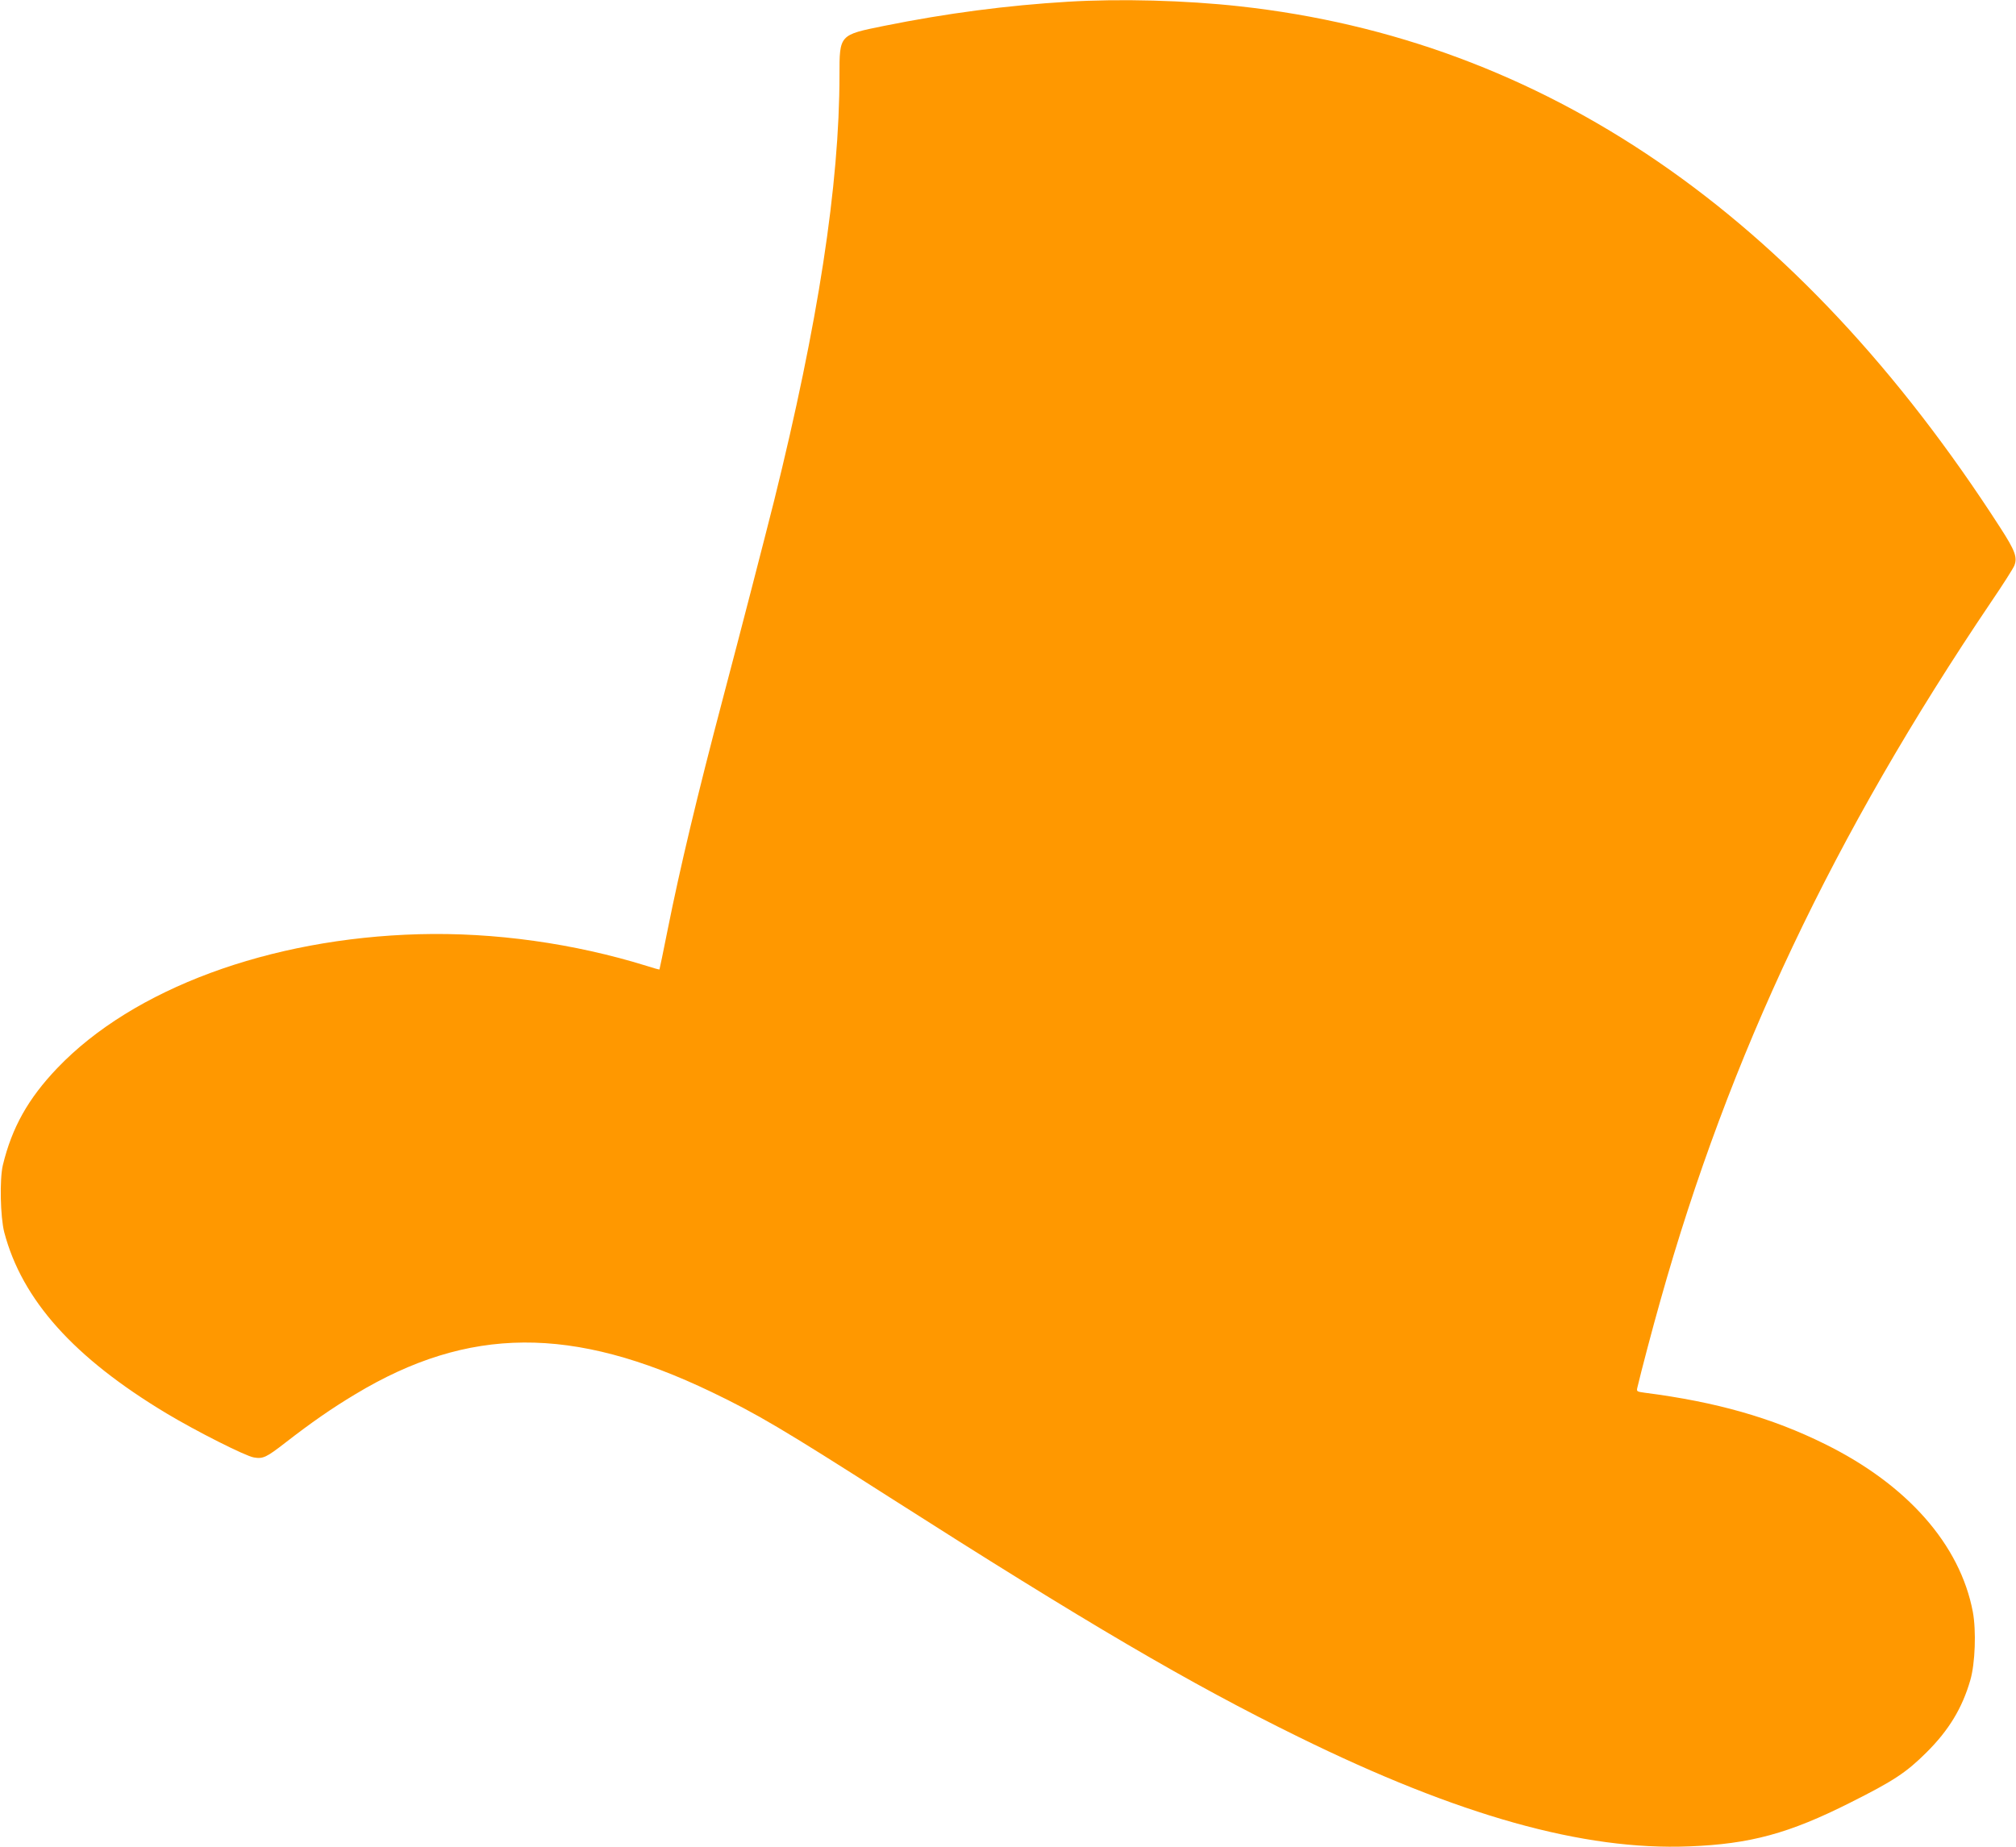 <?xml version="1.0" standalone="no"?>
<!DOCTYPE svg PUBLIC "-//W3C//DTD SVG 20010904//EN"
 "http://www.w3.org/TR/2001/REC-SVG-20010904/DTD/svg10.dtd">
<svg version="1.0" xmlns="http://www.w3.org/2000/svg"
 width="1280pt" height="1173pt" viewBox="0 0 1280 1173"
 preserveAspectRatio="xMidYMid meet">
<g transform="translate(0,1173) scale(0.1,-0.1)"
fill="#ff9800" stroke="none">
<path d="M6780 11719 c-384 -23 -769 -73 -1170 -154 -281 -57 -280 -55 -280
-312 0 -696 -136 -1579 -415 -2703 -63 -250 -205 -801 -325 -1255 -163 -617
-272 -1075 -351 -1470 -27 -137 -51 -250 -52 -252 -2 -1 -39 9 -82 23 -461
143 -966 214 -1445 201 -949 -26 -1815 -346 -2297 -851 -184 -193 -287 -376
-345 -616 -21 -90 -16 -328 9 -426 113 -429 441 -796 1030 -1150 188 -113 503
-272 555 -280 58 -10 79 0 200 94 165 128 296 219 443 307 719 434 1381 438
2262 15 289 -139 452 -235 1128 -667 1258 -803 1907 -1184 2600 -1524 1017
-500 1809 -722 2480 -695 388 15 634 82 1023 278 277 139 355 191 483 318 143
142 228 283 279 460 31 107 38 314 16 433 -81 428 -417 809 -941 1067 -335
166 -690 267 -1142 325 -51 7 -53 8 -47 33 25 106 95 372 146 552 437 1556
1100 2956 2102 4440 73 107 138 210 145 227 21 53 6 95 -89 242 -1283 1993
-2898 3099 -4830 3311 -344 38 -758 49 -1090 29z"/>
</g>
</svg>
